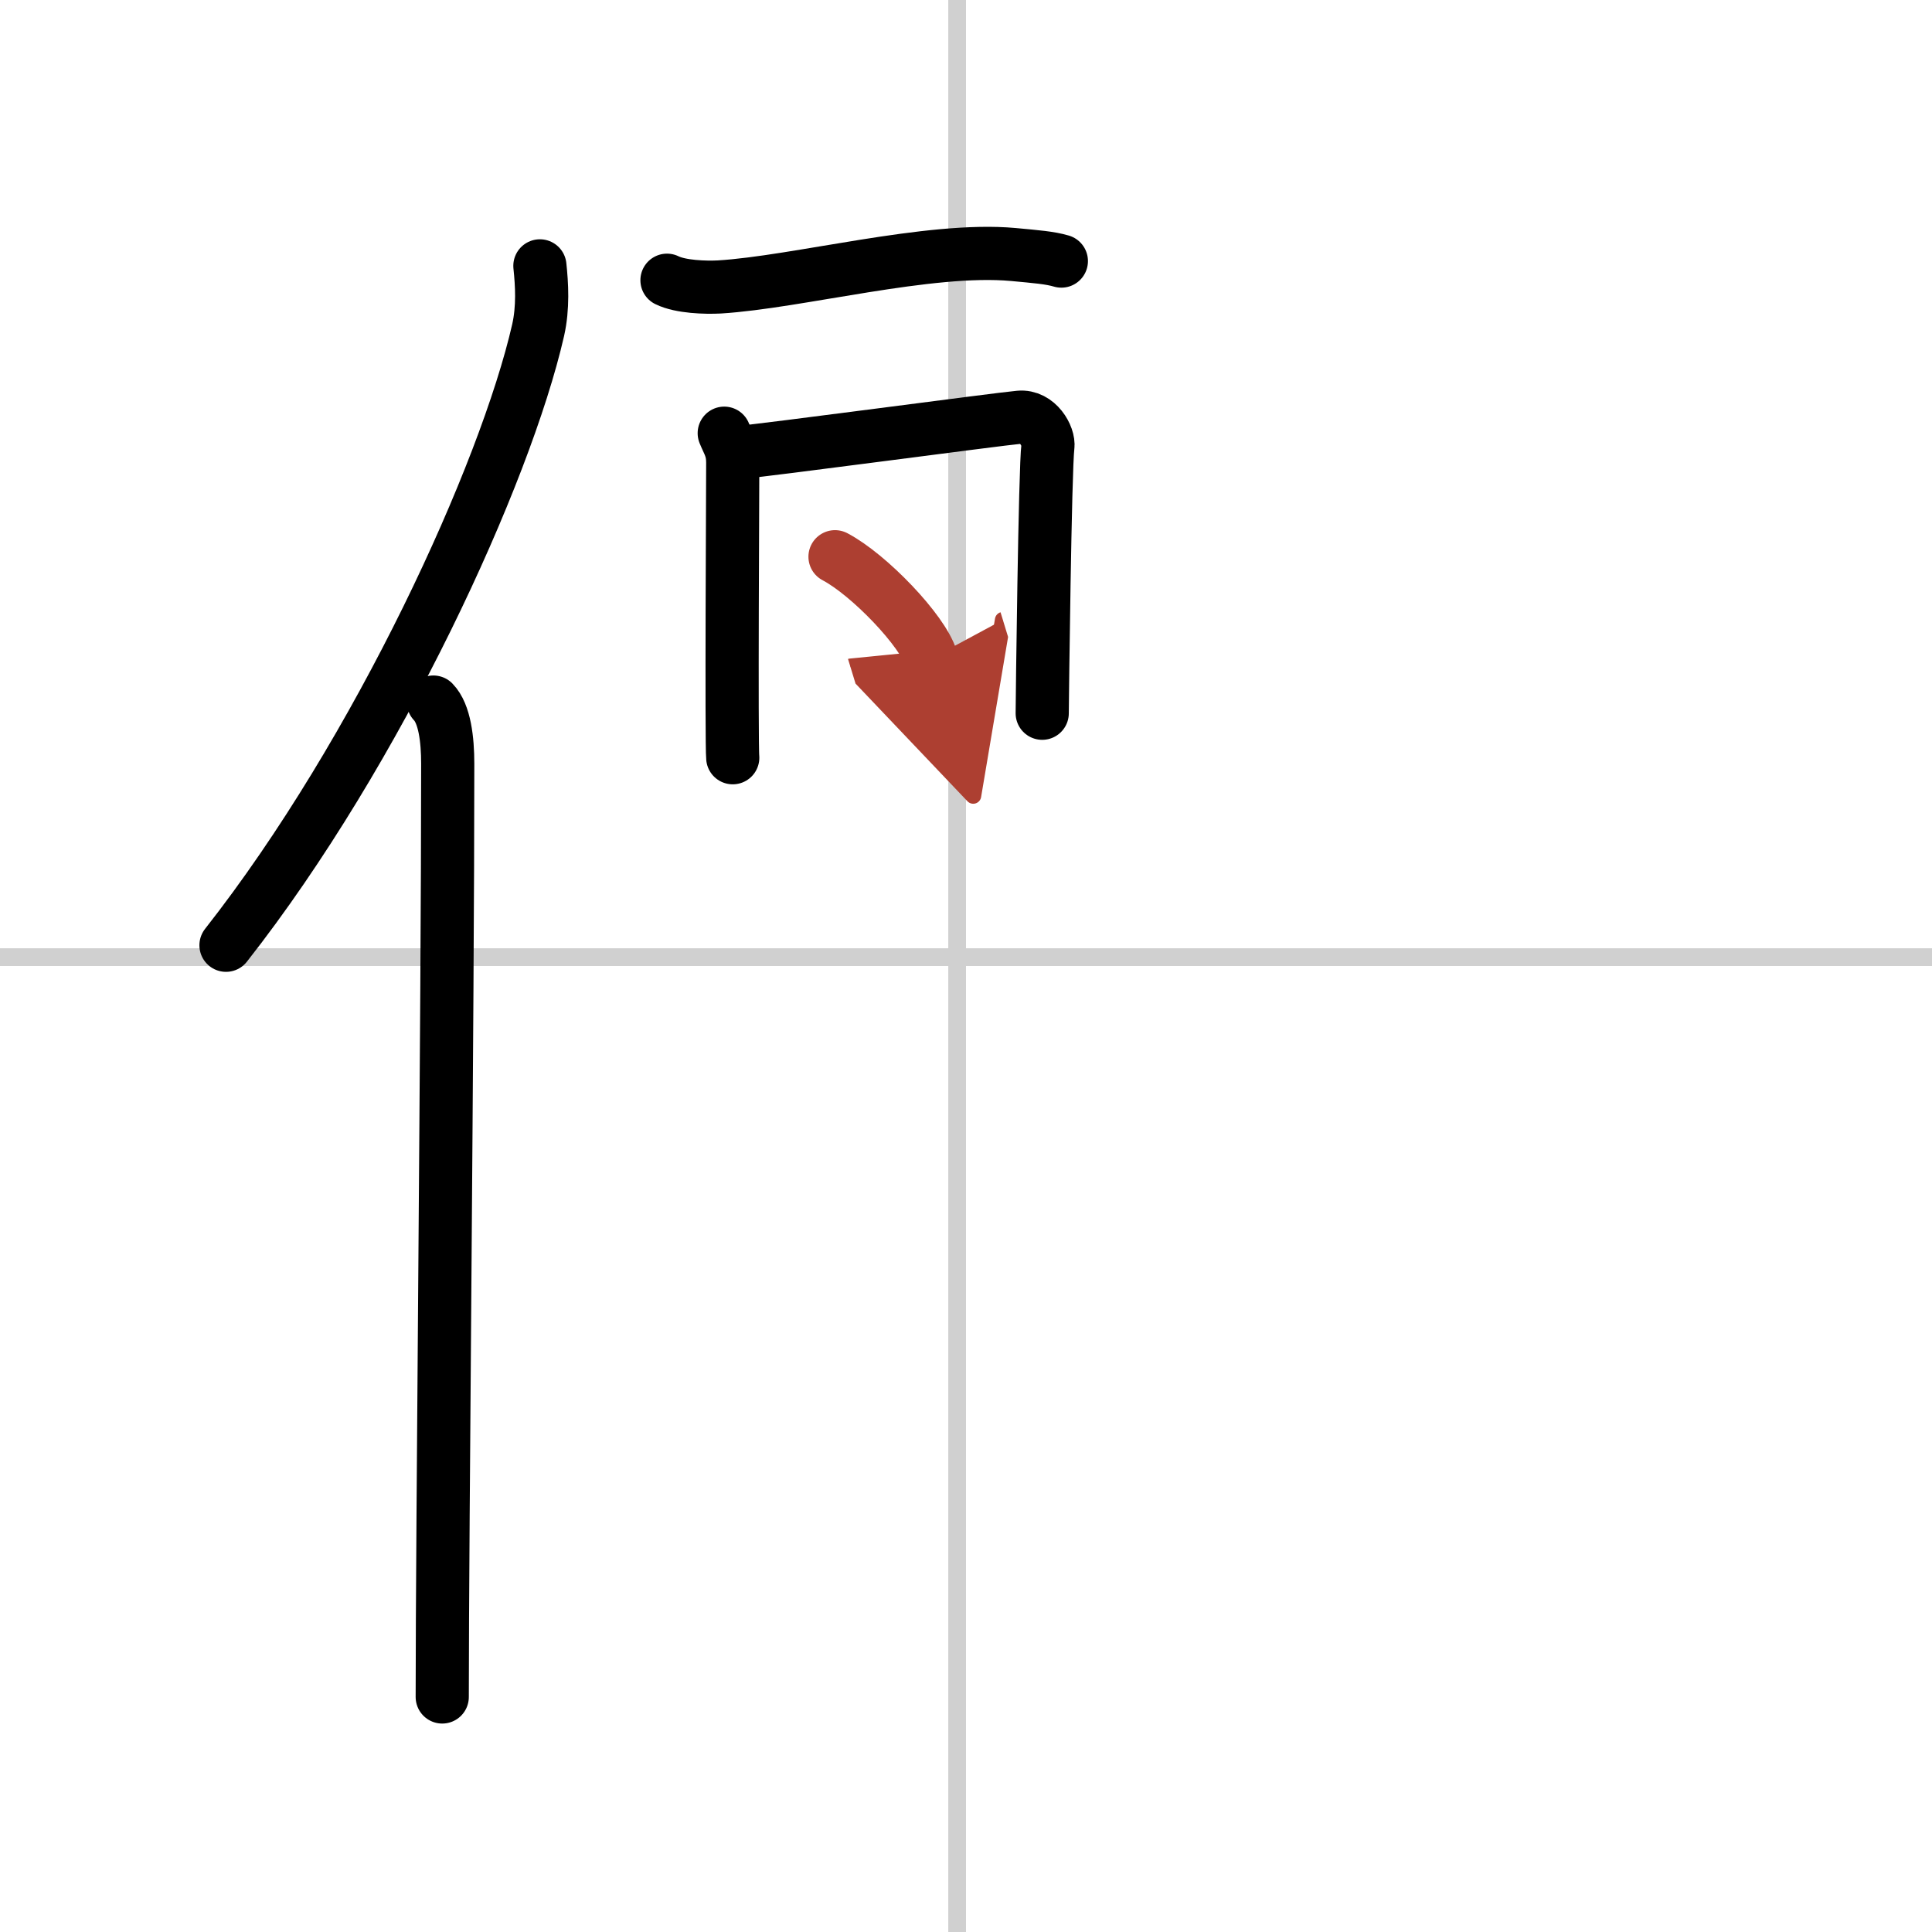 <svg width="400" height="400" viewBox="0 0 109 109" xmlns="http://www.w3.org/2000/svg"><defs><marker id="a" markerWidth="4" orient="auto" refX="1" refY="5" viewBox="0 0 10 10"><polyline points="0 0 10 5 0 10 1 5" fill="#ad3f31" stroke="#ad3f31"/></marker></defs><g fill="none" stroke="#000" stroke-linecap="round" stroke-linejoin="round" stroke-width="3"><rect width="100%" height="100%" fill="#fff" stroke="#fff"/><line x1="54" x2="54" y2="109" stroke="#d0d0d0" stroke-width="1"/><line x2="109" y1="54" y2="54" stroke="#d0d0d0" stroke-width="1"/><path d="m30.46 15c0.11 1.04 0.19 2.35-0.1 3.63-1.85 8.09-8.99 23.73-17.61 34.7"/><path d="m24.45 39.61c0.64 0.66 0.81 2.12 0.81 3.48 0 14.02-0.31 43.23-0.31 52.65"/><path d="m37.63 15.81c0.77 0.38 2.18 0.42 2.95 0.38 4.43-0.27 11.85-2.27 16.6-1.83 1.28 0.12 2.06 0.18 2.7 0.37"/><path d="m40.86 24.44c0.24 0.59 0.48 0.88 0.48 1.66s-0.08 15.87 0 16.65"/><path d="m41.74 25.52c1.35-0.1 14.53-1.87 15.77-1.98 1.03-0.1 1.69 1.08 1.61 1.66-0.16 1.17-0.32 14.46-0.32 15.04"/><path d="m47.11 31.41c1.92 1.01 4.95 4.17 5.43 5.74" marker-end="url(#a)" stroke="#ad3f31"/></g></svg>
